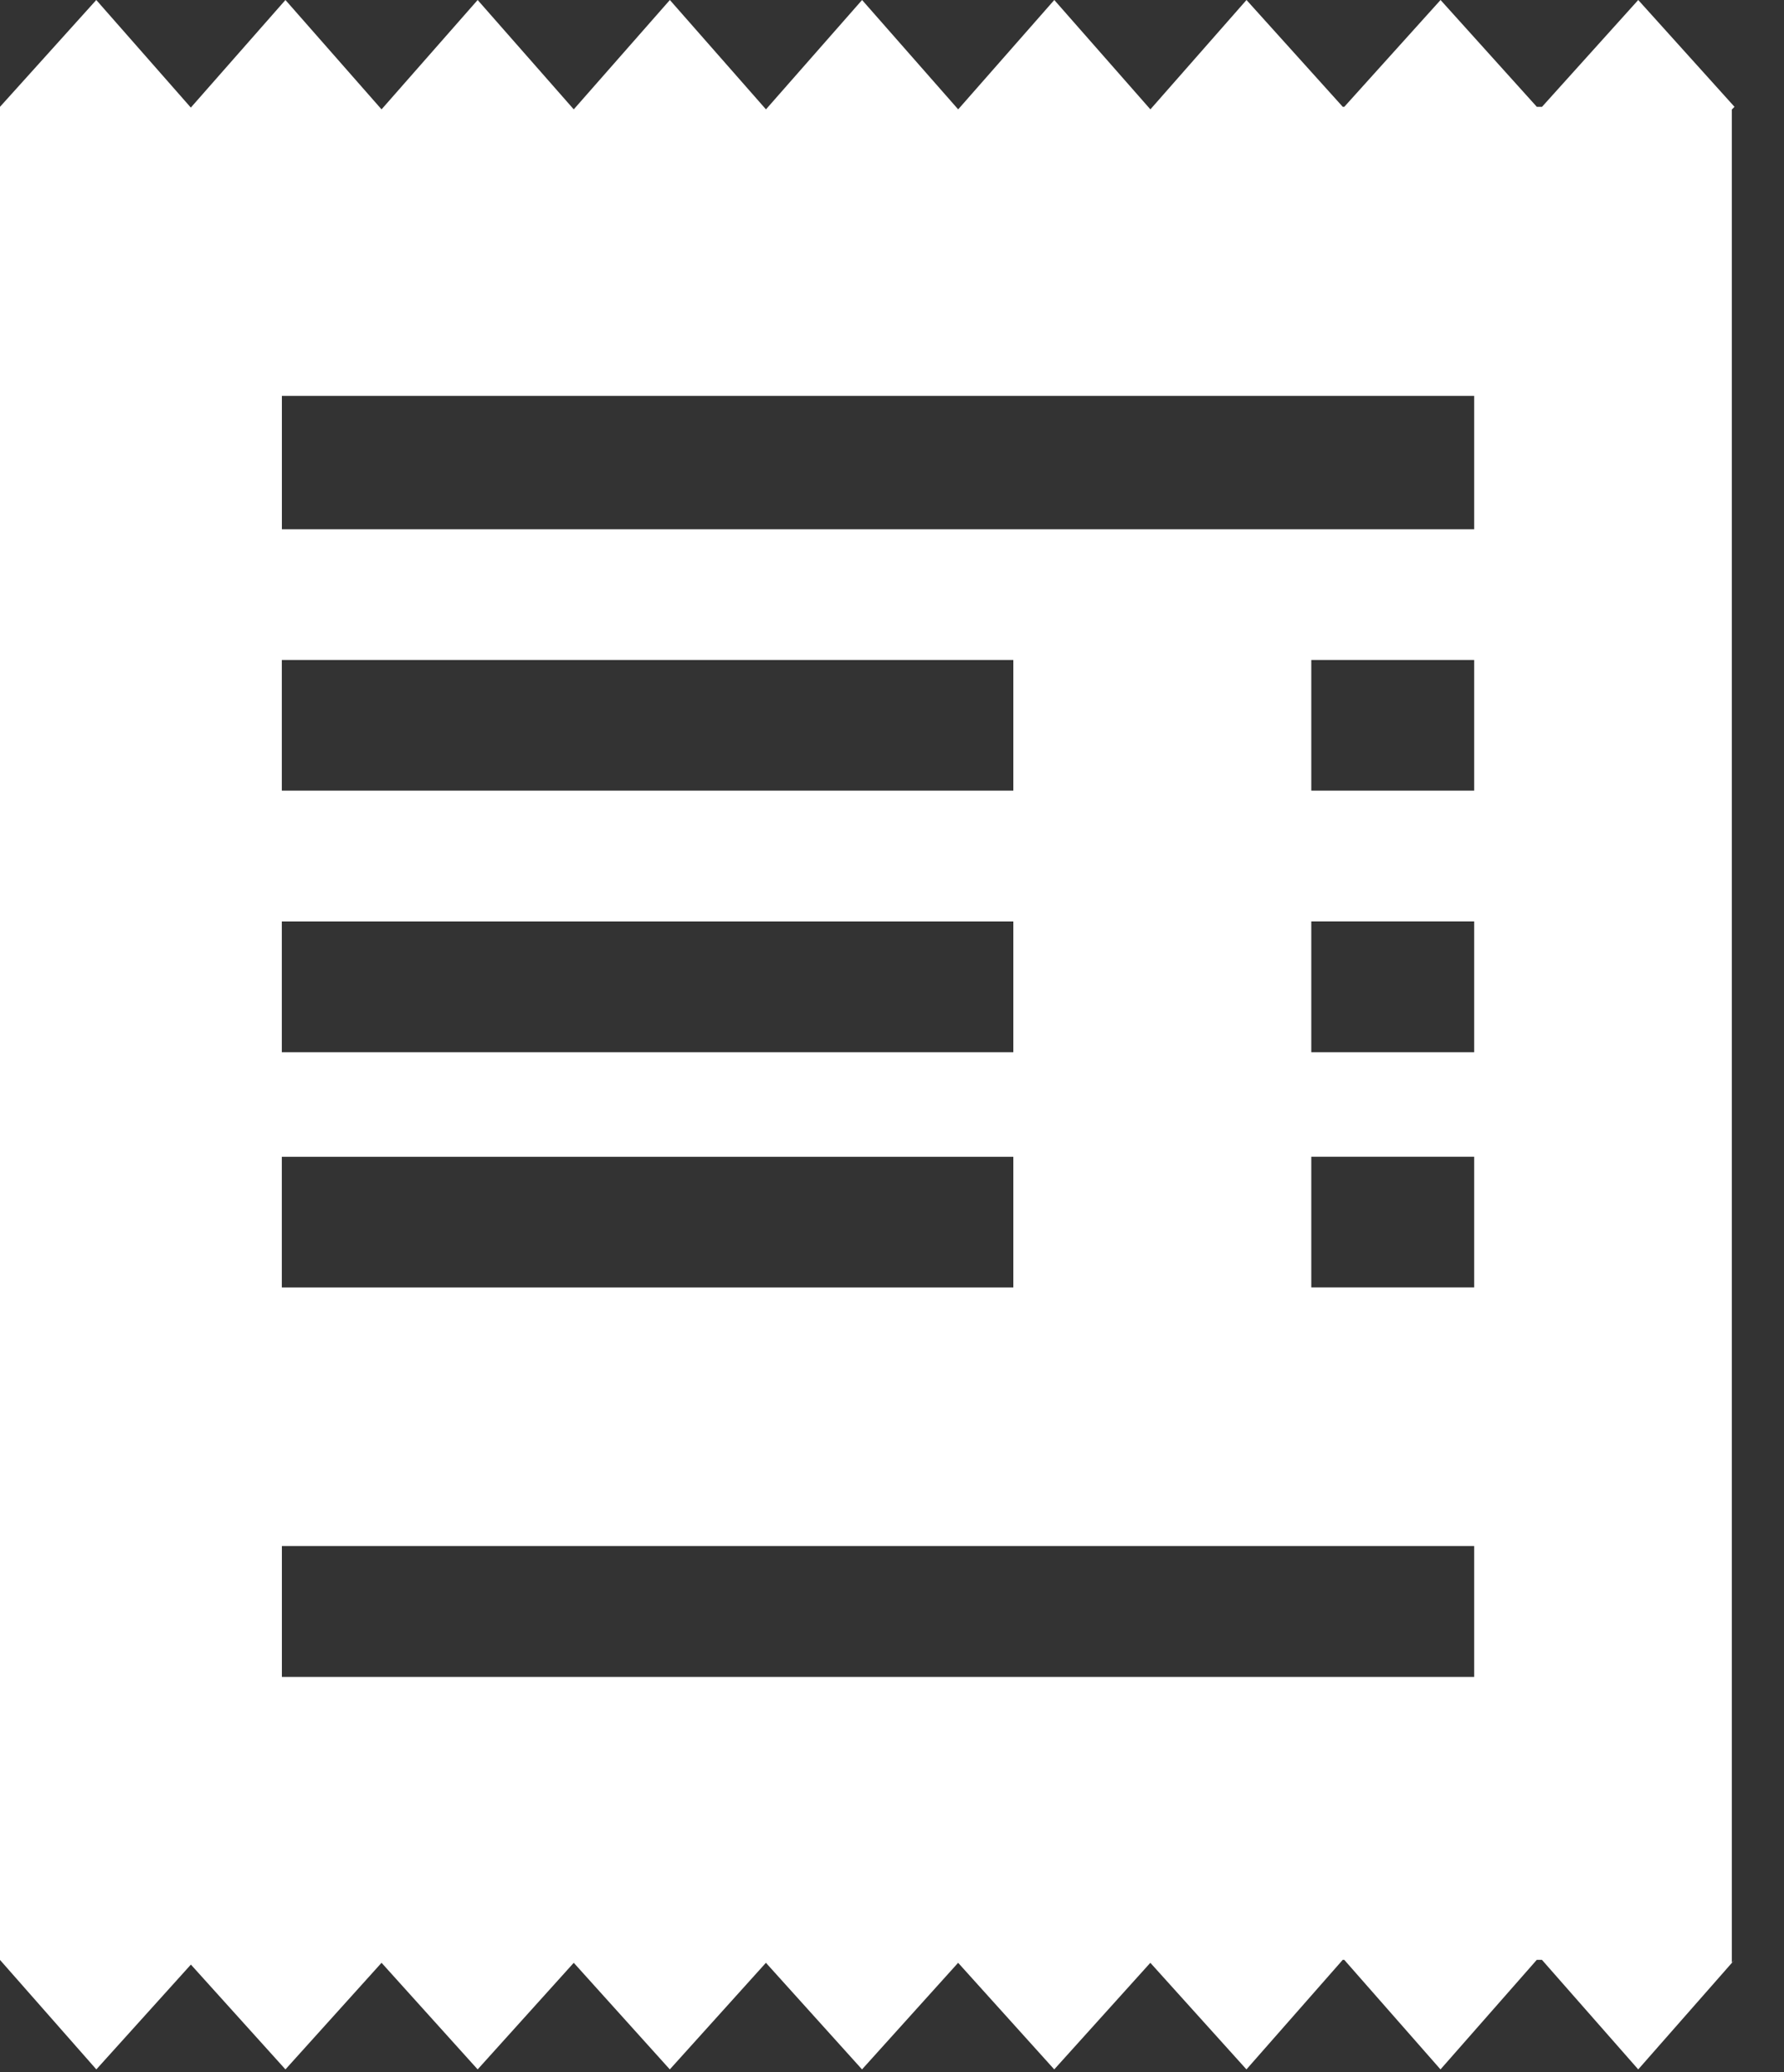 <svg width="31" height="36" fill="none" xmlns="http://www.w3.org/2000/svg">
    <rect width="100%" height="100%" fill="#333333" stroke="none"/>
    <path fill-rule="evenodd" clip-rule="evenodd" d="m30.093 34.097.047-.048-1.673 1.903-1.673-1.903h-.09l-1.673 1.903-1.672-1.903h-.027l-1.673 1.903-1.67-1.852-1.67 1.852-1.67-1.852-1.67 1.852-1.67-1.852-1.67 1.852L9.97 34.1 8.3 35.952 6.63 34.1l-1.67 1.852-1.643-1.821-1.643 1.821L0 34.05V1.856L1.673 0l1.643 1.869L4.96 0l1.67 1.9L8.3 0l1.67 1.9L11.64 0l1.67 1.9L14.98 0l1.67 1.9L18.32 0l1.67 1.9L21.66 0l1.673 1.856h.026L25.032 0l1.673 1.856h.09L28.467 0l1.673 1.856-.047.047v32.194ZM4.898 22.367h12.71v-2.27H4.897v2.27Zm0-4.086h12.71v-2.273H4.897v2.273Zm0-4.545h12.71v-2.27H4.897v2.27Zm20.718-6.858H4.898v2.317h20.718V6.878Zm0 4.588h-2.83v2.27h2.83v-2.27Zm0 4.542h-2.83v2.273h2.83v-2.273Zm0 4.088h-2.83v2.27h2.83v-2.27Zm0 6.764H4.898v2.273h20.718V26.86Z" fill="#fff"/>
</svg>
